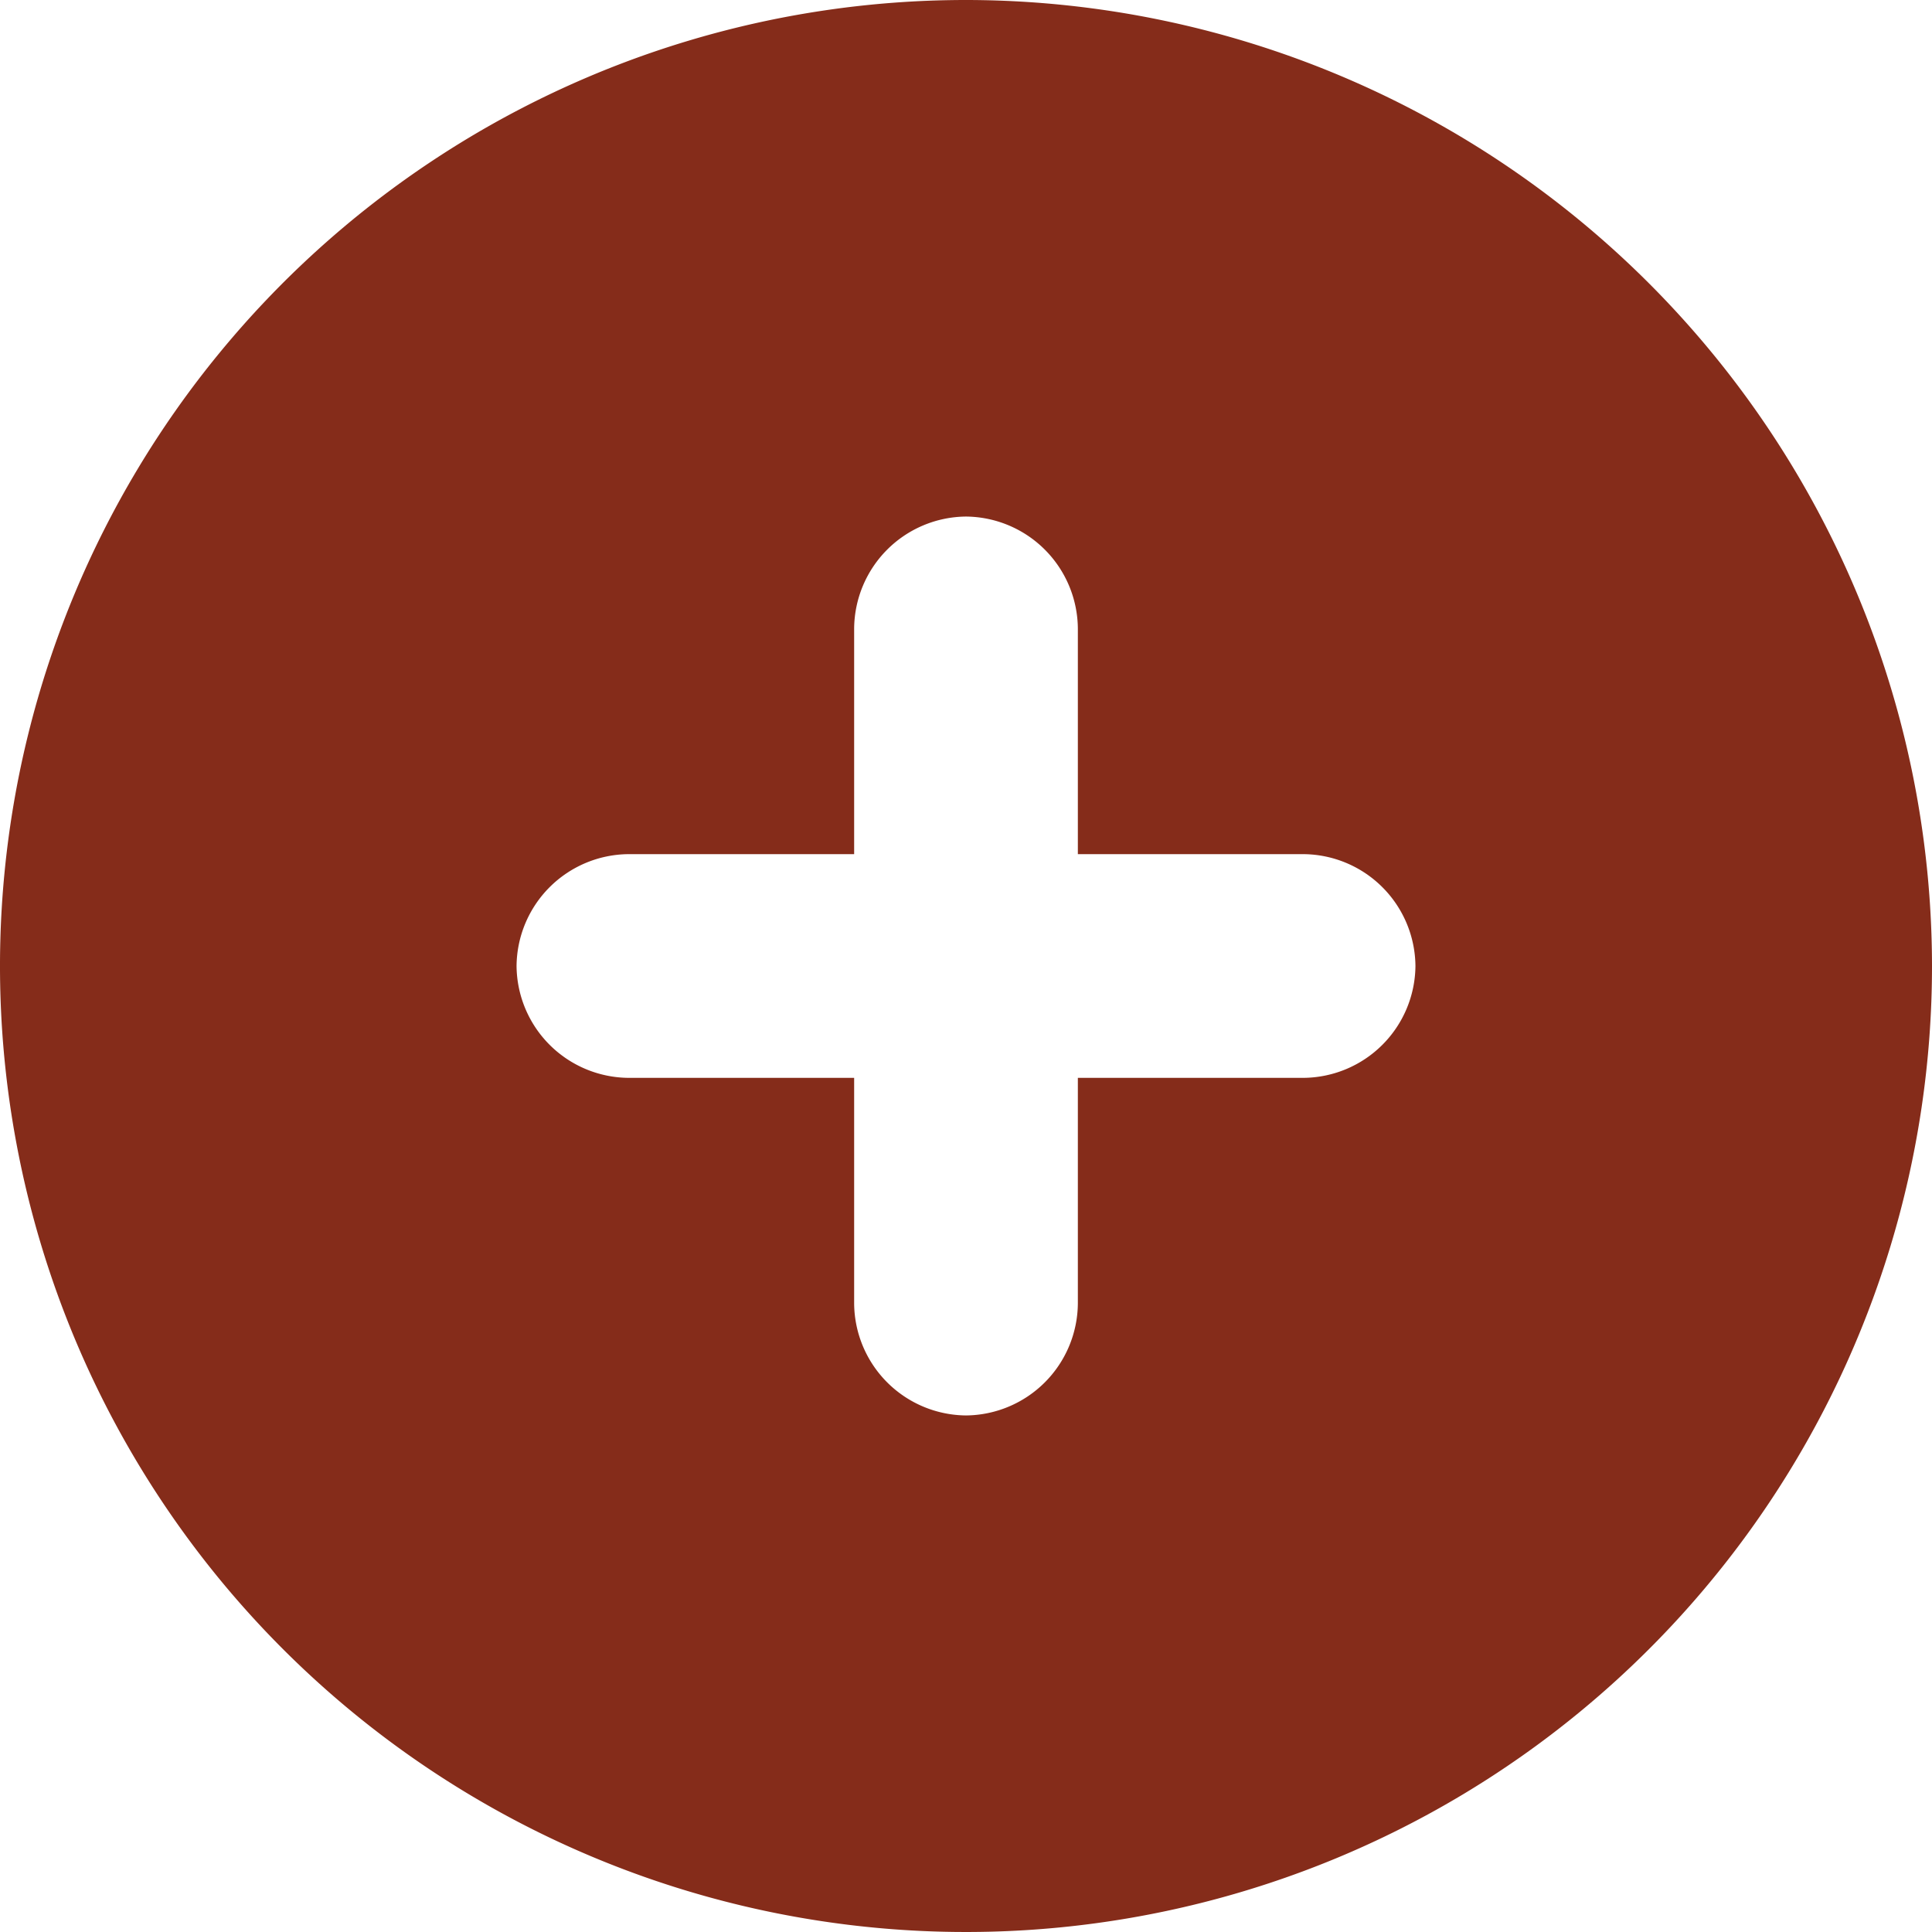 <svg xmlns="http://www.w3.org/2000/svg" viewBox="0 0 95 95"><title>icon-plus</title><g id="Layer_1" data-name="Layer 1"><path d="M50,2.5A47.5,47.5,0,1,0,97.5,50,47.54,47.54,0,0,0,50,2.5ZM72.1,50a5.55,5.55,0,0,1-5.5,5.5H55.5V66.6A5.55,5.55,0,0,1,50,72.1h0a5.55,5.55,0,0,1-5.5-5.5V55.5H33.4A5.55,5.55,0,0,1,27.9,50h0a5.55,5.55,0,0,1,5.5-5.5H44.5V33.4A5.55,5.55,0,0,1,50,27.9h0a5.55,5.55,0,0,1,5.5,5.5V44.5H66.6A5.55,5.55,0,0,1,72.1,50Z" transform="translate(-2.5 -2.5)" style="fill:#852c1a"/></g></svg>